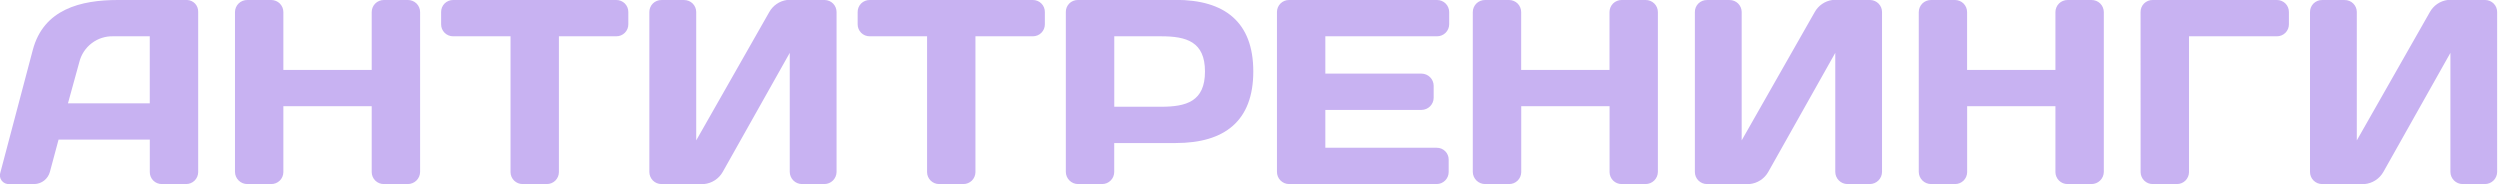 <svg width="163" height="12" viewBox="0 0 163 12" fill="none" xmlns="http://www.w3.org/2000/svg">
<g id="-" clip-path="url(#clip0_2316_177426)">
<path id="Vector" d="M0.029 11.229C-0.005 11.319 -0.015 11.416 -0.002 11.512C0.012 11.607 0.05 11.698 0.108 11.775C0.166 11.852 0.243 11.913 0.331 11.953C0.419 11.992 0.516 12.008 0.612 12H2.258C2.486 11.991 2.705 11.91 2.884 11.768C3.062 11.626 3.192 11.431 3.252 11.211L3.818 9.103H9.767V11.211C9.765 11.316 9.784 11.419 9.823 11.515C9.862 11.612 9.92 11.699 9.994 11.773C10.067 11.846 10.155 11.904 10.251 11.943C10.348 11.982 10.451 12.002 10.555 12H12.132C12.339 12.002 12.538 11.921 12.686 11.777C12.833 11.632 12.918 11.435 12.921 11.229V0.771C12.927 0.574 12.856 0.383 12.722 0.238C12.587 0.094 12.402 0.008 12.205 4.35906e-06H7.692C5.258 4.35906e-06 2.841 0.6 2.138 3.257L0.029 11.229ZM5.172 4.046C5.294 3.555 5.579 3.121 5.982 2.816C6.384 2.51 6.879 2.351 7.384 2.366H9.765V6.737H4.431L5.172 4.046ZM24.235 11.229C24.238 11.435 24.323 11.632 24.471 11.777C24.618 11.921 24.817 12.002 25.024 12H26.586C26.797 12.001 27 11.919 27.151 11.771C27.302 11.624 27.388 11.422 27.391 11.211V0.789C27.391 0.684 27.37 0.58 27.329 0.483C27.288 0.386 27.229 0.299 27.154 0.225C27.079 0.152 26.99 0.094 26.892 0.056C26.795 0.017 26.691 -0.002 26.586 4.35906e-06H25.024C24.92 -0 24.817 0.02 24.722 0.06C24.626 0.099 24.539 0.157 24.466 0.23C24.392 0.304 24.334 0.391 24.295 0.487C24.255 0.582 24.235 0.685 24.235 0.789V4.56H18.475V0.789C18.475 0.685 18.455 0.582 18.416 0.487C18.376 0.391 18.318 0.304 18.245 0.23C18.172 0.157 18.084 0.099 17.989 0.06C17.893 0.02 17.79 -0 17.687 4.35906e-06H16.127C16.022 -0.002 15.917 0.017 15.82 0.056C15.722 0.094 15.633 0.152 15.559 0.225C15.483 0.299 15.424 0.386 15.383 0.483C15.342 0.58 15.321 0.684 15.321 0.789V11.211C15.324 11.422 15.411 11.624 15.562 11.771C15.712 11.919 15.915 12.001 16.127 12H17.687C17.893 12.002 18.092 11.921 18.24 11.777C18.388 11.632 18.472 11.435 18.475 11.229V6.926H24.235V11.229ZM29.549 4.35906e-06C29.445 -0.002 29.342 0.018 29.246 0.057C29.149 0.096 29.062 0.154 28.988 0.227C28.915 0.301 28.857 0.388 28.817 0.485C28.779 0.581 28.759 0.685 28.761 0.789V1.577C28.759 1.681 28.779 1.784 28.817 1.881C28.857 1.977 28.915 2.065 28.988 2.138C29.062 2.212 29.149 2.27 29.246 2.309C29.342 2.348 29.445 2.367 29.549 2.366H33.287V11.229C33.29 11.435 33.374 11.632 33.522 11.777C33.67 11.921 33.868 12.002 34.075 12H35.652C35.859 12.002 36.058 11.921 36.206 11.777C36.353 11.632 36.438 11.435 36.441 11.229V2.366H40.178C40.282 2.367 40.385 2.348 40.482 2.309C40.578 2.27 40.666 2.212 40.739 2.138C40.813 2.065 40.871 1.977 40.91 1.881C40.949 1.784 40.968 1.681 40.967 1.577V0.789C40.968 0.685 40.949 0.581 40.91 0.485C40.871 0.388 40.813 0.301 40.739 0.227C40.666 0.154 40.578 0.096 40.482 0.057C40.385 0.018 40.282 -0.002 40.178 4.35906e-06H29.549ZM53.755 12C53.964 11.998 54.163 11.914 54.31 11.766C54.457 11.619 54.541 11.42 54.544 11.211V0.789C54.545 0.582 54.465 0.383 54.321 0.235C54.176 0.088 53.979 0.003 53.772 4.35906e-06H51.304C51.064 0.034 50.836 0.122 50.637 0.259C50.437 0.396 50.273 0.577 50.155 0.789L45.393 9.154V0.773C45.39 0.567 45.306 0.37 45.158 0.225C45.01 0.081 44.811 0 44.605 0.002H43.127C43.023 0 42.919 0.019 42.823 0.059C42.726 0.098 42.639 0.156 42.565 0.229C42.492 0.303 42.434 0.39 42.395 0.487C42.356 0.583 42.336 0.686 42.338 0.79V11.211C42.338 11.315 42.358 11.418 42.398 11.514C42.437 11.609 42.495 11.696 42.568 11.77C42.642 11.843 42.729 11.901 42.825 11.941C42.92 11.98 43.023 12 43.127 12H45.904C46.155 11.976 46.397 11.892 46.608 11.754C46.82 11.617 46.996 11.431 47.121 11.211L51.492 3.446V11.211C51.495 11.42 51.579 11.619 51.726 11.766C51.873 11.914 52.072 11.998 52.281 12H53.755ZM56.708 4.35906e-06C56.603 -0.002 56.5 0.018 56.404 0.057C56.307 0.096 56.22 0.154 56.146 0.227C56.073 0.301 56.015 0.388 55.976 0.485C55.937 0.581 55.917 0.685 55.919 0.789V1.577C55.917 1.681 55.937 1.784 55.976 1.881C56.015 1.977 56.073 2.065 56.146 2.138C56.22 2.212 56.307 2.27 56.404 2.309C56.5 2.348 56.603 2.367 56.708 2.366H60.445V11.229C60.448 11.435 60.532 11.632 60.68 11.777C60.828 11.921 61.027 12.002 61.233 12H62.81C63.017 12.002 63.216 11.921 63.364 11.777C63.511 11.632 63.596 11.435 63.599 11.229V2.366H67.336C67.44 2.367 67.543 2.348 67.64 2.309C67.736 2.27 67.824 2.212 67.897 2.138C67.971 2.065 68.029 1.977 68.068 1.881C68.107 1.784 68.126 1.681 68.125 1.577V0.789C68.126 0.685 68.107 0.581 68.068 0.485C68.029 0.388 67.971 0.301 67.897 0.227C67.824 0.154 67.736 0.096 67.64 0.057C67.543 0.018 67.44 -0.002 67.336 4.35906e-06H56.708ZM75.702 2.366C77.348 2.366 78.565 2.709 78.565 4.663C78.565 6.617 77.348 6.96 75.698 6.96H72.65V2.366H75.702ZM70.264 4.35906e-06C70.161 0 70.059 0.021 69.965 0.061C69.87 0.1 69.784 0.159 69.712 0.232C69.641 0.306 69.584 0.393 69.546 0.488C69.508 0.584 69.49 0.686 69.492 0.789V11.211C69.495 11.42 69.579 11.619 69.726 11.766C69.873 11.914 70.073 11.998 70.281 12H71.858C71.962 12 72.064 11.98 72.16 11.941C72.256 11.901 72.343 11.843 72.416 11.77C72.49 11.696 72.548 11.609 72.587 11.514C72.627 11.418 72.647 11.315 72.647 11.211V9.326H76.658C79.847 9.326 81.715 7.886 81.715 4.659C81.715 1.432 79.847 -0.008 76.658 -0.008L70.264 4.35906e-06ZM93.698 4.35906e-06H84.047C83.84 -0.002 83.641 0.079 83.493 0.223C83.346 0.368 83.261 0.565 83.258 0.771V11.194C83.256 11.299 83.275 11.403 83.314 11.501C83.352 11.599 83.41 11.687 83.483 11.762C83.557 11.837 83.644 11.897 83.741 11.938C83.838 11.979 83.942 12 84.047 12H93.666C93.769 12 93.872 11.98 93.968 11.941C94.064 11.901 94.15 11.843 94.224 11.77C94.297 11.696 94.355 11.609 94.395 11.514C94.434 11.418 94.454 11.315 94.454 11.211V10.406C94.455 10.304 94.435 10.204 94.396 10.11C94.358 10.016 94.301 9.931 94.229 9.859C94.157 9.788 94.072 9.731 93.978 9.692C93.885 9.654 93.784 9.634 93.683 9.634H86.412V7.166H92.687C92.895 7.163 93.094 7.079 93.242 6.932C93.389 6.785 93.473 6.586 93.475 6.377V5.589C93.473 5.38 93.389 5.181 93.242 5.034C93.094 4.886 92.895 4.802 92.687 4.8H86.412V2.366H93.698C93.802 2.366 93.904 2.346 94 2.306C94.096 2.267 94.183 2.209 94.256 2.135C94.329 2.062 94.388 1.975 94.427 1.879C94.467 1.783 94.487 1.681 94.487 1.577V0.789C94.487 0.685 94.467 0.582 94.427 0.487C94.388 0.391 94.329 0.304 94.256 0.23C94.183 0.157 94.096 0.099 94 0.06C93.904 0.02 93.802 -0 93.698 4.35906e-06ZM104.944 11.229C104.947 11.434 105.031 11.631 105.178 11.775C105.325 11.92 105.523 12.001 105.729 12H107.289C107.5 12.001 107.703 11.919 107.854 11.771C108.004 11.624 108.091 11.422 108.094 11.211V0.789C108.094 0.684 108.073 0.58 108.032 0.483C107.991 0.386 107.932 0.299 107.857 0.225C107.782 0.152 107.693 0.094 107.595 0.056C107.498 0.017 107.393 -0.002 107.289 4.35906e-06H105.729C105.625 -0 105.522 0.02 105.426 0.06C105.331 0.099 105.244 0.157 105.17 0.23C105.097 0.304 105.039 0.391 104.999 0.487C104.96 0.582 104.94 0.685 104.94 0.789V4.56H99.18V0.789C99.18 0.685 99.16 0.582 99.12 0.487C99.081 0.391 99.023 0.304 98.95 0.23C98.876 0.157 98.789 0.099 98.693 0.06C98.598 0.02 98.495 -0 98.391 4.35906e-06H96.831C96.726 -0.002 96.622 0.017 96.525 0.056C96.427 0.094 96.338 0.152 96.263 0.225C96.188 0.299 96.129 0.386 96.088 0.483C96.047 0.58 96.026 0.684 96.026 0.789V11.211C96.029 11.422 96.115 11.624 96.266 11.771C96.417 11.919 96.62 12.001 96.831 12H98.395C98.602 12.002 98.801 11.921 98.948 11.777C99.096 11.632 99.181 11.435 99.184 11.229V6.926H104.944V11.229ZM121.919 12C122.127 11.998 122.326 11.914 122.474 11.766C122.621 11.619 122.705 11.42 122.708 11.211V0.789C122.709 0.582 122.629 0.383 122.484 0.235C122.34 0.088 122.143 0.003 121.936 4.35906e-06H119.468C119.228 0.034 119 0.122 118.8 0.259C118.601 0.396 118.436 0.577 118.319 0.789L113.557 9.154V0.773C113.554 0.567 113.469 0.37 113.322 0.225C113.174 0.081 112.975 0 112.769 0.002H111.294C111.19 0 111.087 0.019 110.99 0.059C110.894 0.098 110.806 0.156 110.733 0.229C110.659 0.303 110.601 0.39 110.562 0.487C110.523 0.583 110.504 0.686 110.506 0.79V11.211C110.505 11.315 110.526 11.418 110.565 11.514C110.605 11.609 110.663 11.696 110.736 11.77C110.809 11.843 110.896 11.901 110.992 11.941C111.088 11.98 111.191 12 111.294 12H114.071C114.323 11.976 114.564 11.892 114.776 11.754C114.988 11.617 115.164 11.431 115.289 11.211L119.66 3.446V11.211C119.662 11.42 119.746 11.619 119.894 11.766C120.041 11.914 120.24 11.998 120.449 12H121.919ZM134.014 11.229C134.017 11.435 134.102 11.632 134.25 11.777C134.397 11.921 134.596 12.002 134.803 12H136.363C136.574 12.001 136.777 11.919 136.928 11.771C137.079 11.624 137.165 11.422 137.169 11.211V0.789C137.168 0.684 137.147 0.58 137.106 0.483C137.066 0.386 137.006 0.299 136.931 0.225C136.856 0.152 136.767 0.094 136.67 0.056C136.572 0.017 136.468 -0.002 136.363 4.35906e-06H134.803C134.699 -0 134.597 0.02 134.501 0.06C134.405 0.099 134.318 0.157 134.245 0.23C134.171 0.304 134.113 0.391 134.074 0.487C134.034 0.582 134.014 0.685 134.014 0.789V4.56H128.254V0.789C128.254 0.685 128.234 0.582 128.195 0.487C128.155 0.391 128.097 0.304 128.024 0.23C127.951 0.157 127.864 0.099 127.768 0.06C127.672 0.02 127.569 -0 127.466 4.35906e-06H125.909C125.805 -0.002 125.7 0.017 125.603 0.056C125.505 0.094 125.416 0.152 125.341 0.225C125.266 0.299 125.207 0.386 125.166 0.483C125.125 0.58 125.104 0.684 125.104 0.789V11.211C125.107 11.422 125.193 11.624 125.344 11.771C125.495 11.919 125.698 12.001 125.909 12H127.469C127.676 12.002 127.875 11.921 128.023 11.777C128.17 11.632 128.255 11.435 128.258 11.229V6.926H134.014V11.229ZM139.568 11.229C139.572 11.435 139.656 11.632 139.804 11.777C139.952 11.921 140.15 12.002 140.357 12H141.934C142.141 12.002 142.34 11.921 142.487 11.777C142.635 11.632 142.72 11.435 142.723 11.229V2.366H148.449C148.553 2.367 148.656 2.348 148.752 2.309C148.849 2.27 148.936 2.212 149.01 2.138C149.083 2.065 149.141 1.977 149.18 1.881C149.219 1.784 149.239 1.681 149.237 1.577V0.789C149.239 0.685 149.219 0.581 149.18 0.485C149.141 0.388 149.083 0.301 149.01 0.227C148.936 0.154 148.849 0.096 148.752 0.057C148.656 0.018 148.553 -0.002 148.449 4.35906e-06H140.353C140.249 -0.002 140.146 0.018 140.05 0.057C139.953 0.096 139.865 0.154 139.792 0.227C139.718 0.301 139.66 0.388 139.621 0.485C139.582 0.581 139.563 0.685 139.565 0.789L139.568 11.229ZM162.026 12C162.234 11.998 162.433 11.914 162.581 11.766C162.728 11.619 162.812 11.42 162.814 11.211V0.789C162.816 0.582 162.736 0.383 162.591 0.235C162.446 0.088 162.249 0.003 162.043 4.35906e-06H159.574C159.335 0.034 159.106 0.122 158.907 0.259C158.708 0.396 158.543 0.577 158.426 0.789L153.664 9.154V0.773C153.661 0.567 153.576 0.37 153.428 0.225C153.281 0.081 153.082 0 152.875 0.002H151.401C151.297 0 151.194 0.019 151.097 0.059C151.001 0.098 150.913 0.156 150.84 0.229C150.766 0.303 150.708 0.39 150.669 0.487C150.63 0.583 150.611 0.686 150.612 0.79V11.211C150.612 11.315 150.632 11.418 150.672 11.514C150.711 11.609 150.769 11.696 150.843 11.77C150.916 11.843 151.003 11.901 151.099 11.941C151.195 11.98 151.297 12 151.401 12H154.178C154.429 11.976 154.671 11.892 154.883 11.754C155.095 11.617 155.27 11.431 155.395 11.211L159.767 3.446V11.211C159.769 11.42 159.853 11.619 160 11.766C160.148 11.914 160.347 11.998 160.555 12H162.026Z" fill="#C8B2F2"/>
</g>
<defs>
<clipPath id="clip0_2316_177426">
<rect width="162.818" height="12" fill="white"/>
</clipPath>
</defs>
</svg>
